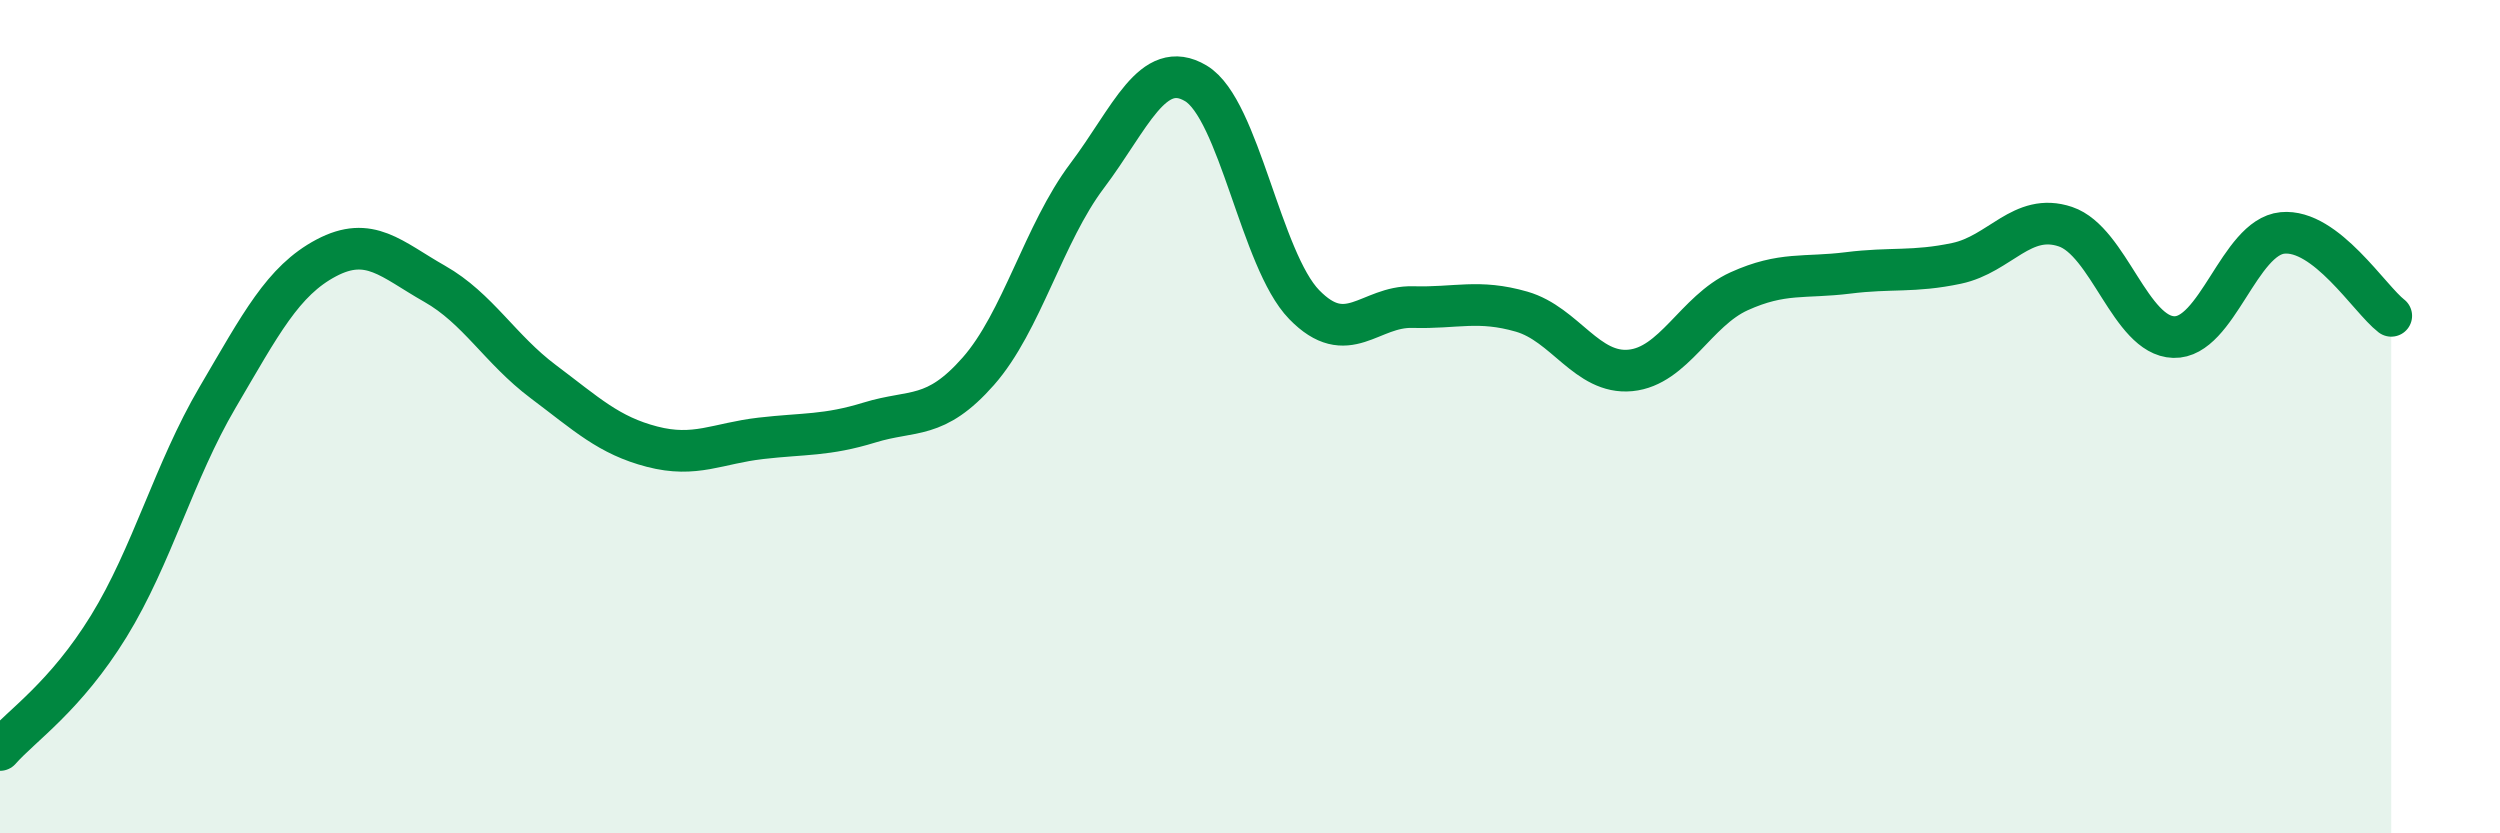 
    <svg width="60" height="20" viewBox="0 0 60 20" xmlns="http://www.w3.org/2000/svg">
      <path
        d="M 0,18 C 0.52,17.41 1.57,16.72 2.61,15.03 C 3.65,13.34 4.18,11.31 5.22,9.54 C 6.26,7.77 6.79,6.74 7.83,6.19 C 8.87,5.64 9.39,6.22 10.43,6.81 C 11.47,7.4 12,8.38 13.04,9.16 C 14.08,9.94 14.61,10.45 15.65,10.72 C 16.69,10.99 17.22,10.64 18.26,10.52 C 19.3,10.4 19.83,10.46 20.87,10.14 C 21.91,9.82 22.44,10.09 23.48,8.91 C 24.52,7.73 25.05,5.6 26.09,4.22 C 27.13,2.84 27.66,1.38 28.7,2 C 29.74,2.62 30.26,6.24 31.3,7.31 C 32.34,8.38 32.87,7.34 33.91,7.37 C 34.95,7.4 35.48,7.18 36.52,7.48 C 37.56,7.78 38.09,8.99 39.13,8.89 C 40.17,8.79 40.7,7.46 41.74,6.99 C 42.78,6.52 43.31,6.68 44.35,6.55 C 45.39,6.42 45.92,6.54 46.96,6.32 C 48,6.1 48.53,5.09 49.57,5.44 C 50.61,5.79 51.13,8.06 52.17,8.09 C 53.21,8.12 53.74,5.69 54.78,5.59 C 55.82,5.49 56.87,7.18 57.39,7.58L57.39 20L0 20Z"
        fill="#008740"
        opacity="0.1"
        stroke-linecap="round"
        stroke-linejoin="round"
      />
      <path
        d="M 0,18 C 0.52,17.41 1.57,16.72 2.61,15.03 C 3.65,13.34 4.18,11.31 5.22,9.54 C 6.26,7.77 6.79,6.74 7.83,6.19 C 8.87,5.64 9.39,6.22 10.43,6.81 C 11.47,7.4 12,8.38 13.04,9.16 C 14.08,9.94 14.61,10.45 15.65,10.72 C 16.69,10.99 17.22,10.64 18.26,10.52 C 19.3,10.4 19.83,10.46 20.87,10.14 C 21.91,9.82 22.44,10.09 23.48,8.91 C 24.52,7.73 25.05,5.6 26.09,4.22 C 27.13,2.84 27.66,1.38 28.7,2 C 29.74,2.62 30.26,6.24 31.3,7.31 C 32.34,8.38 32.87,7.34 33.91,7.37 C 34.95,7.4 35.48,7.18 36.52,7.48 C 37.56,7.78 38.09,8.99 39.13,8.89 C 40.17,8.79 40.7,7.46 41.74,6.99 C 42.78,6.52 43.31,6.68 44.35,6.55 C 45.39,6.42 45.92,6.54 46.96,6.32 C 48,6.1 48.53,5.09 49.57,5.44 C 50.61,5.79 51.13,8.06 52.17,8.09 C 53.21,8.12 53.74,5.69 54.78,5.59 C 55.82,5.49 56.87,7.18 57.39,7.58"
        stroke="#008740"
        stroke-width="1"
        fill="none"
        stroke-linecap="round"
        stroke-linejoin="round"
      />
    </svg>
  